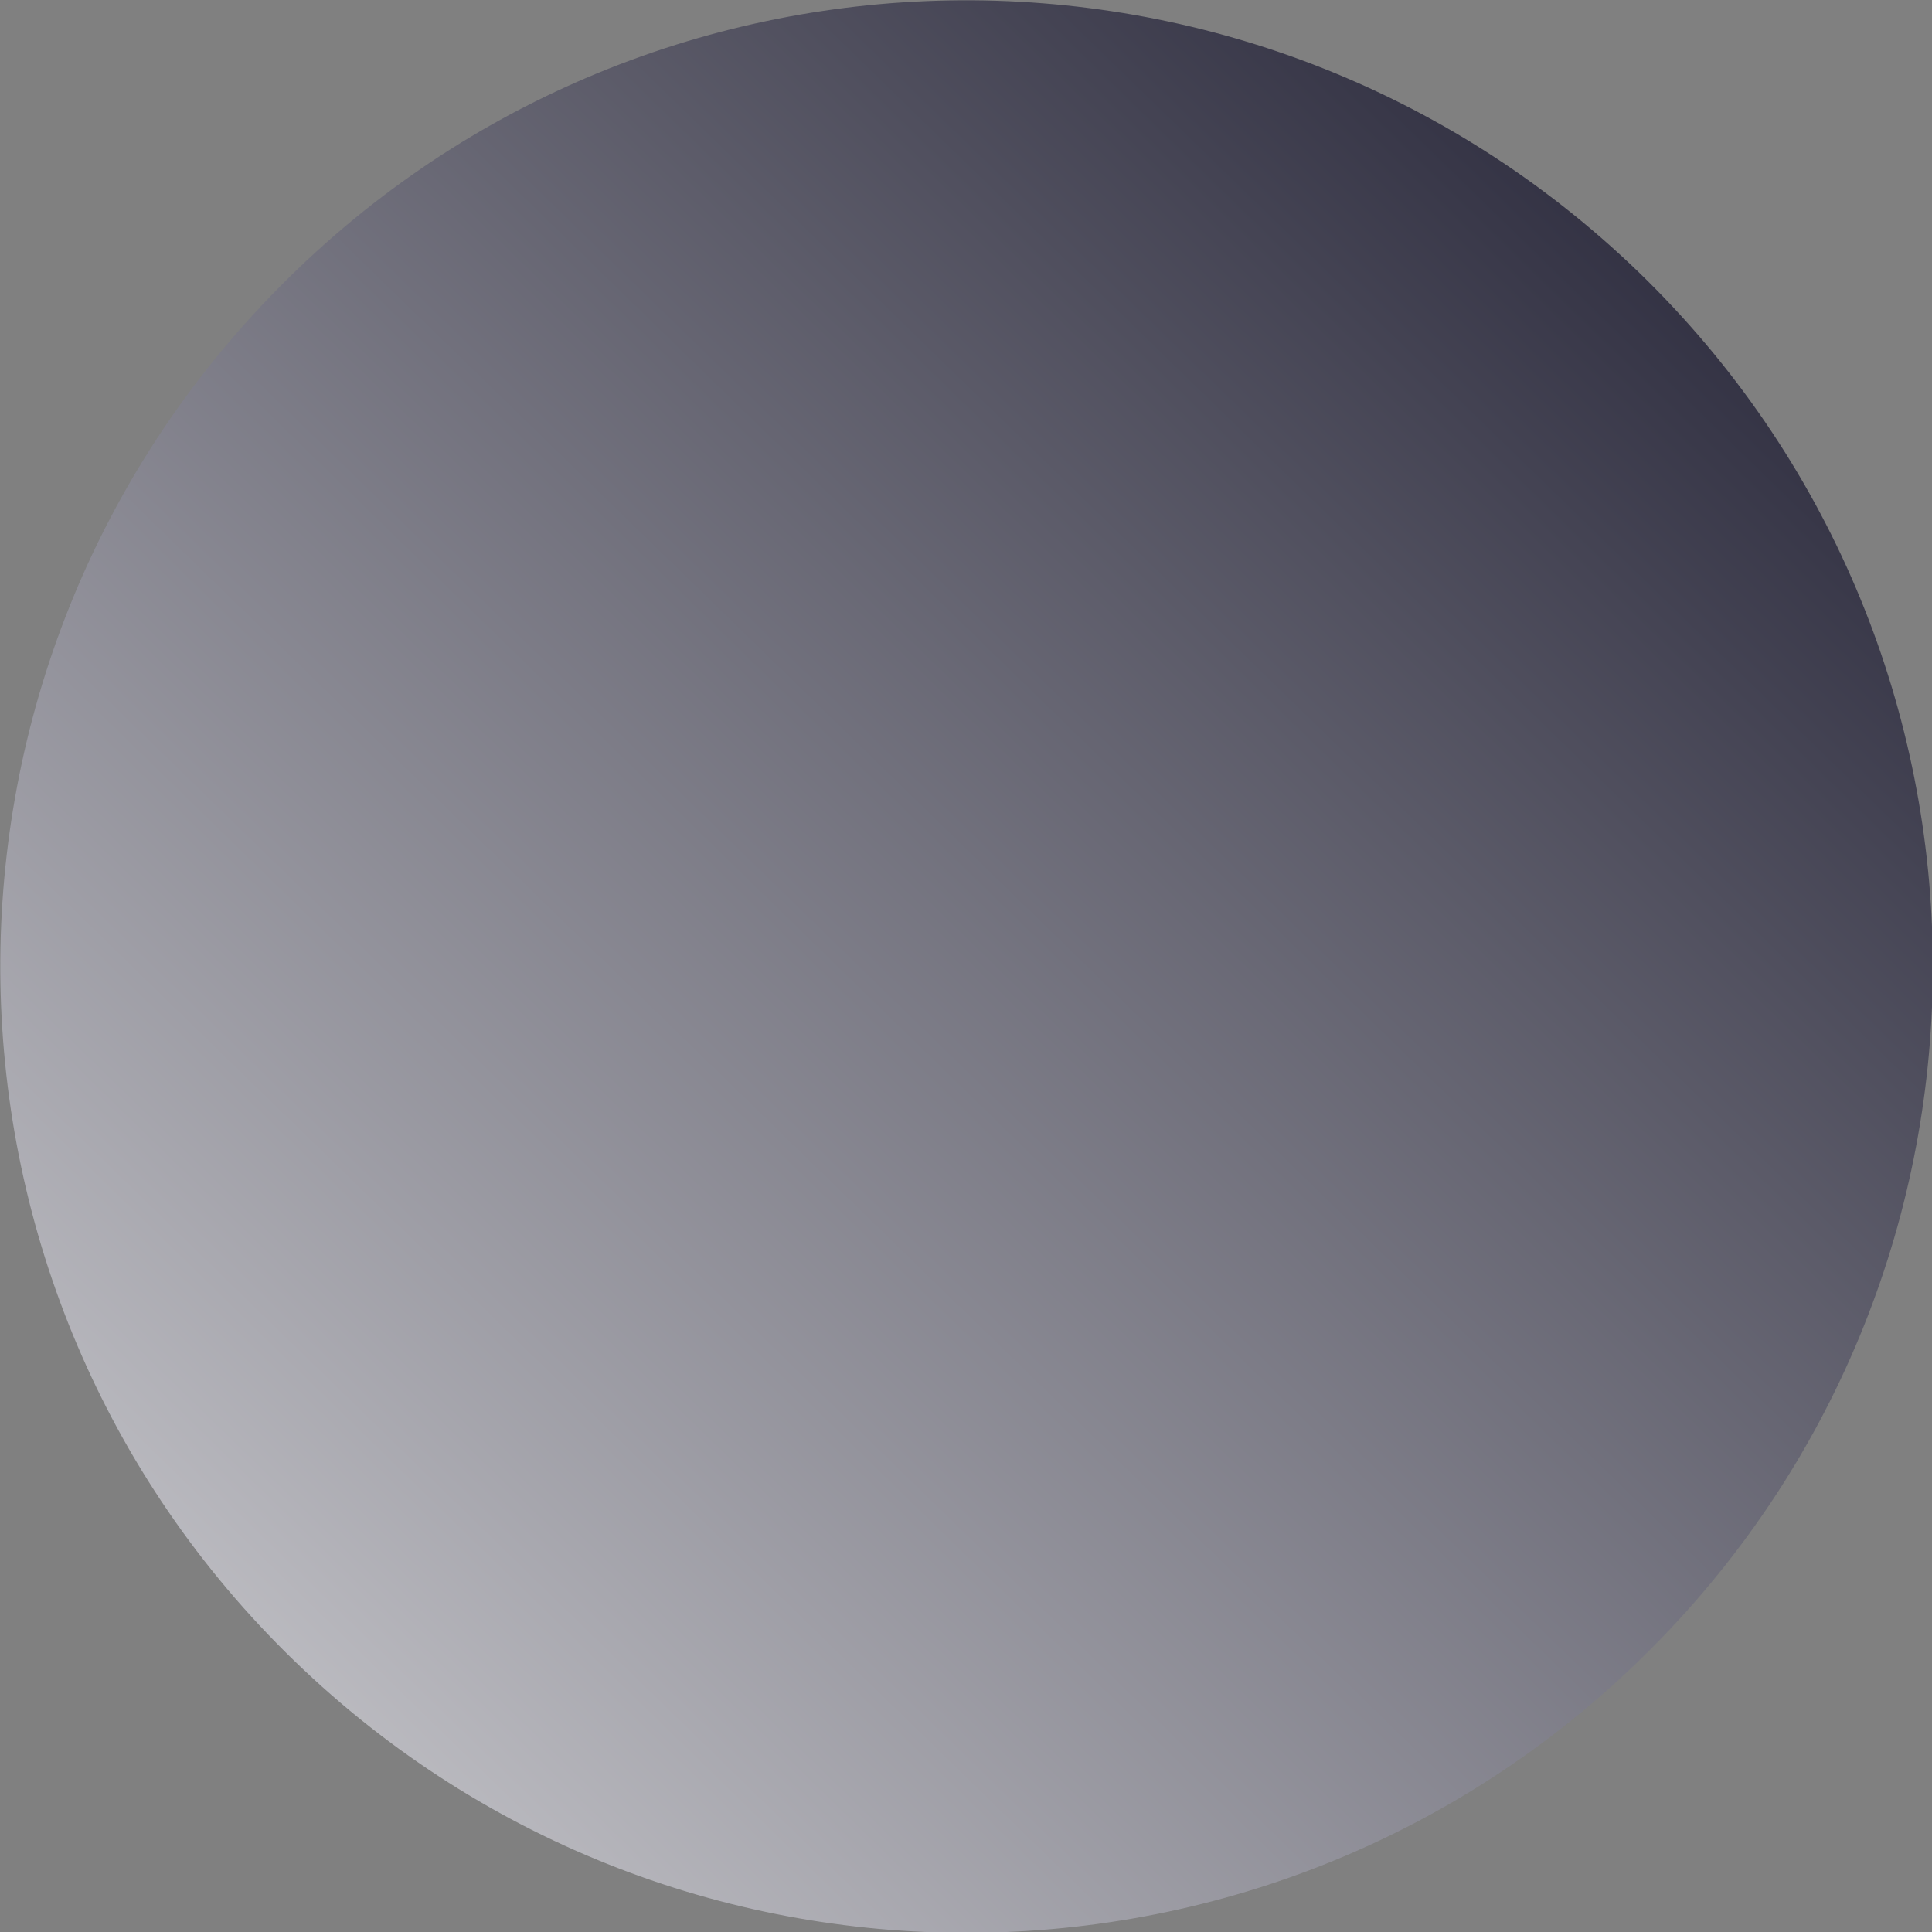 <svg xmlns="http://www.w3.org/2000/svg" xmlns:xlink="http://www.w3.org/1999/xlink" id="Layer_1" x="0px" y="0px" viewBox="0 0 169.8 169.8" style="enable-background:new 0 0 169.8 169.8;" xml:space="preserve"><rect x="0" y="0" width="169.8" height="169.8" fill="#808080" stroke="none"/><style type="text/css">	.st0{clip-path:url(#SVGID_00000128476417064596942100000015115654795653814186_);}	.st1{fill:url(#Pfad_400_00000078746926313728282840000014913924043133600683_);}	.st2{fill:url(#Pfad_401_00000016050443028838280840000015190026261607350428_);}	.st3{fill:url(#Pfad_402_00000083088137262833827740000018355018954286264494_);}	.st4{fill:url(#Pfad_403_00000057870560457489181490000015322894794005281446_);}	.st5{fill:url(#Pfad_404_00000180347704975893262760000014745926212775361155_);}	.st6{fill:url(#Pfad_405_00000129903868150555633480000005501233820200165513_);}	.st7{fill:url(#Pfad_406_00000054980542279419589710000009389352636404841874_);}	.st8{fill:url(#Pfad_407_00000163032927341700186460000014279439576855615395_);}	.st9{fill:url(#Pfad_408_00000163791719921823235600000000700186396882106537_);}	.st10{fill:url(#Pfad_409_00000064331556361794759820000012987418618887591313_);}	.st11{fill:url(#Pfad_410_00000104664832275474033280000016448905406349977503_);}	.st12{fill:url(#Pfad_411_00000009572405614373889210000003141710635727880613_);}	.st13{fill:url(#Pfad_398_00000065782914300339427110000012578896056622827709_);}	.st14{fill:url(#Pfad_399_00000139276160019151459900000003991371000823314835_);}</style><linearGradient id="Pfad_399_00000112633999124969672410000012970011085157232810_" gradientUnits="userSpaceOnUse" x1="-1942.679" y1="-1149.421" x2="-1942.701" y2="-1147.709" gradientTransform="matrix(122.145 118.068 -118.068 122.145 101752.023 369760.625)">	<stop offset="0" style="stop-color:#161529"></stop>	<stop offset="1" style="stop-color:#FAFAFA"></stop></linearGradient><path id="Pfad_399" style="fill:url(#Pfad_399_00000112633999124969672410000012970011085157232810_);" d="M144,23.9  c33.7,32.6,34.6,86.4,2,120.1s-86.4,34.6-120.1,2s-34.6-86.4-2-120.1S110.2-8.7,144,23.9L144,23.9z"></path></svg>